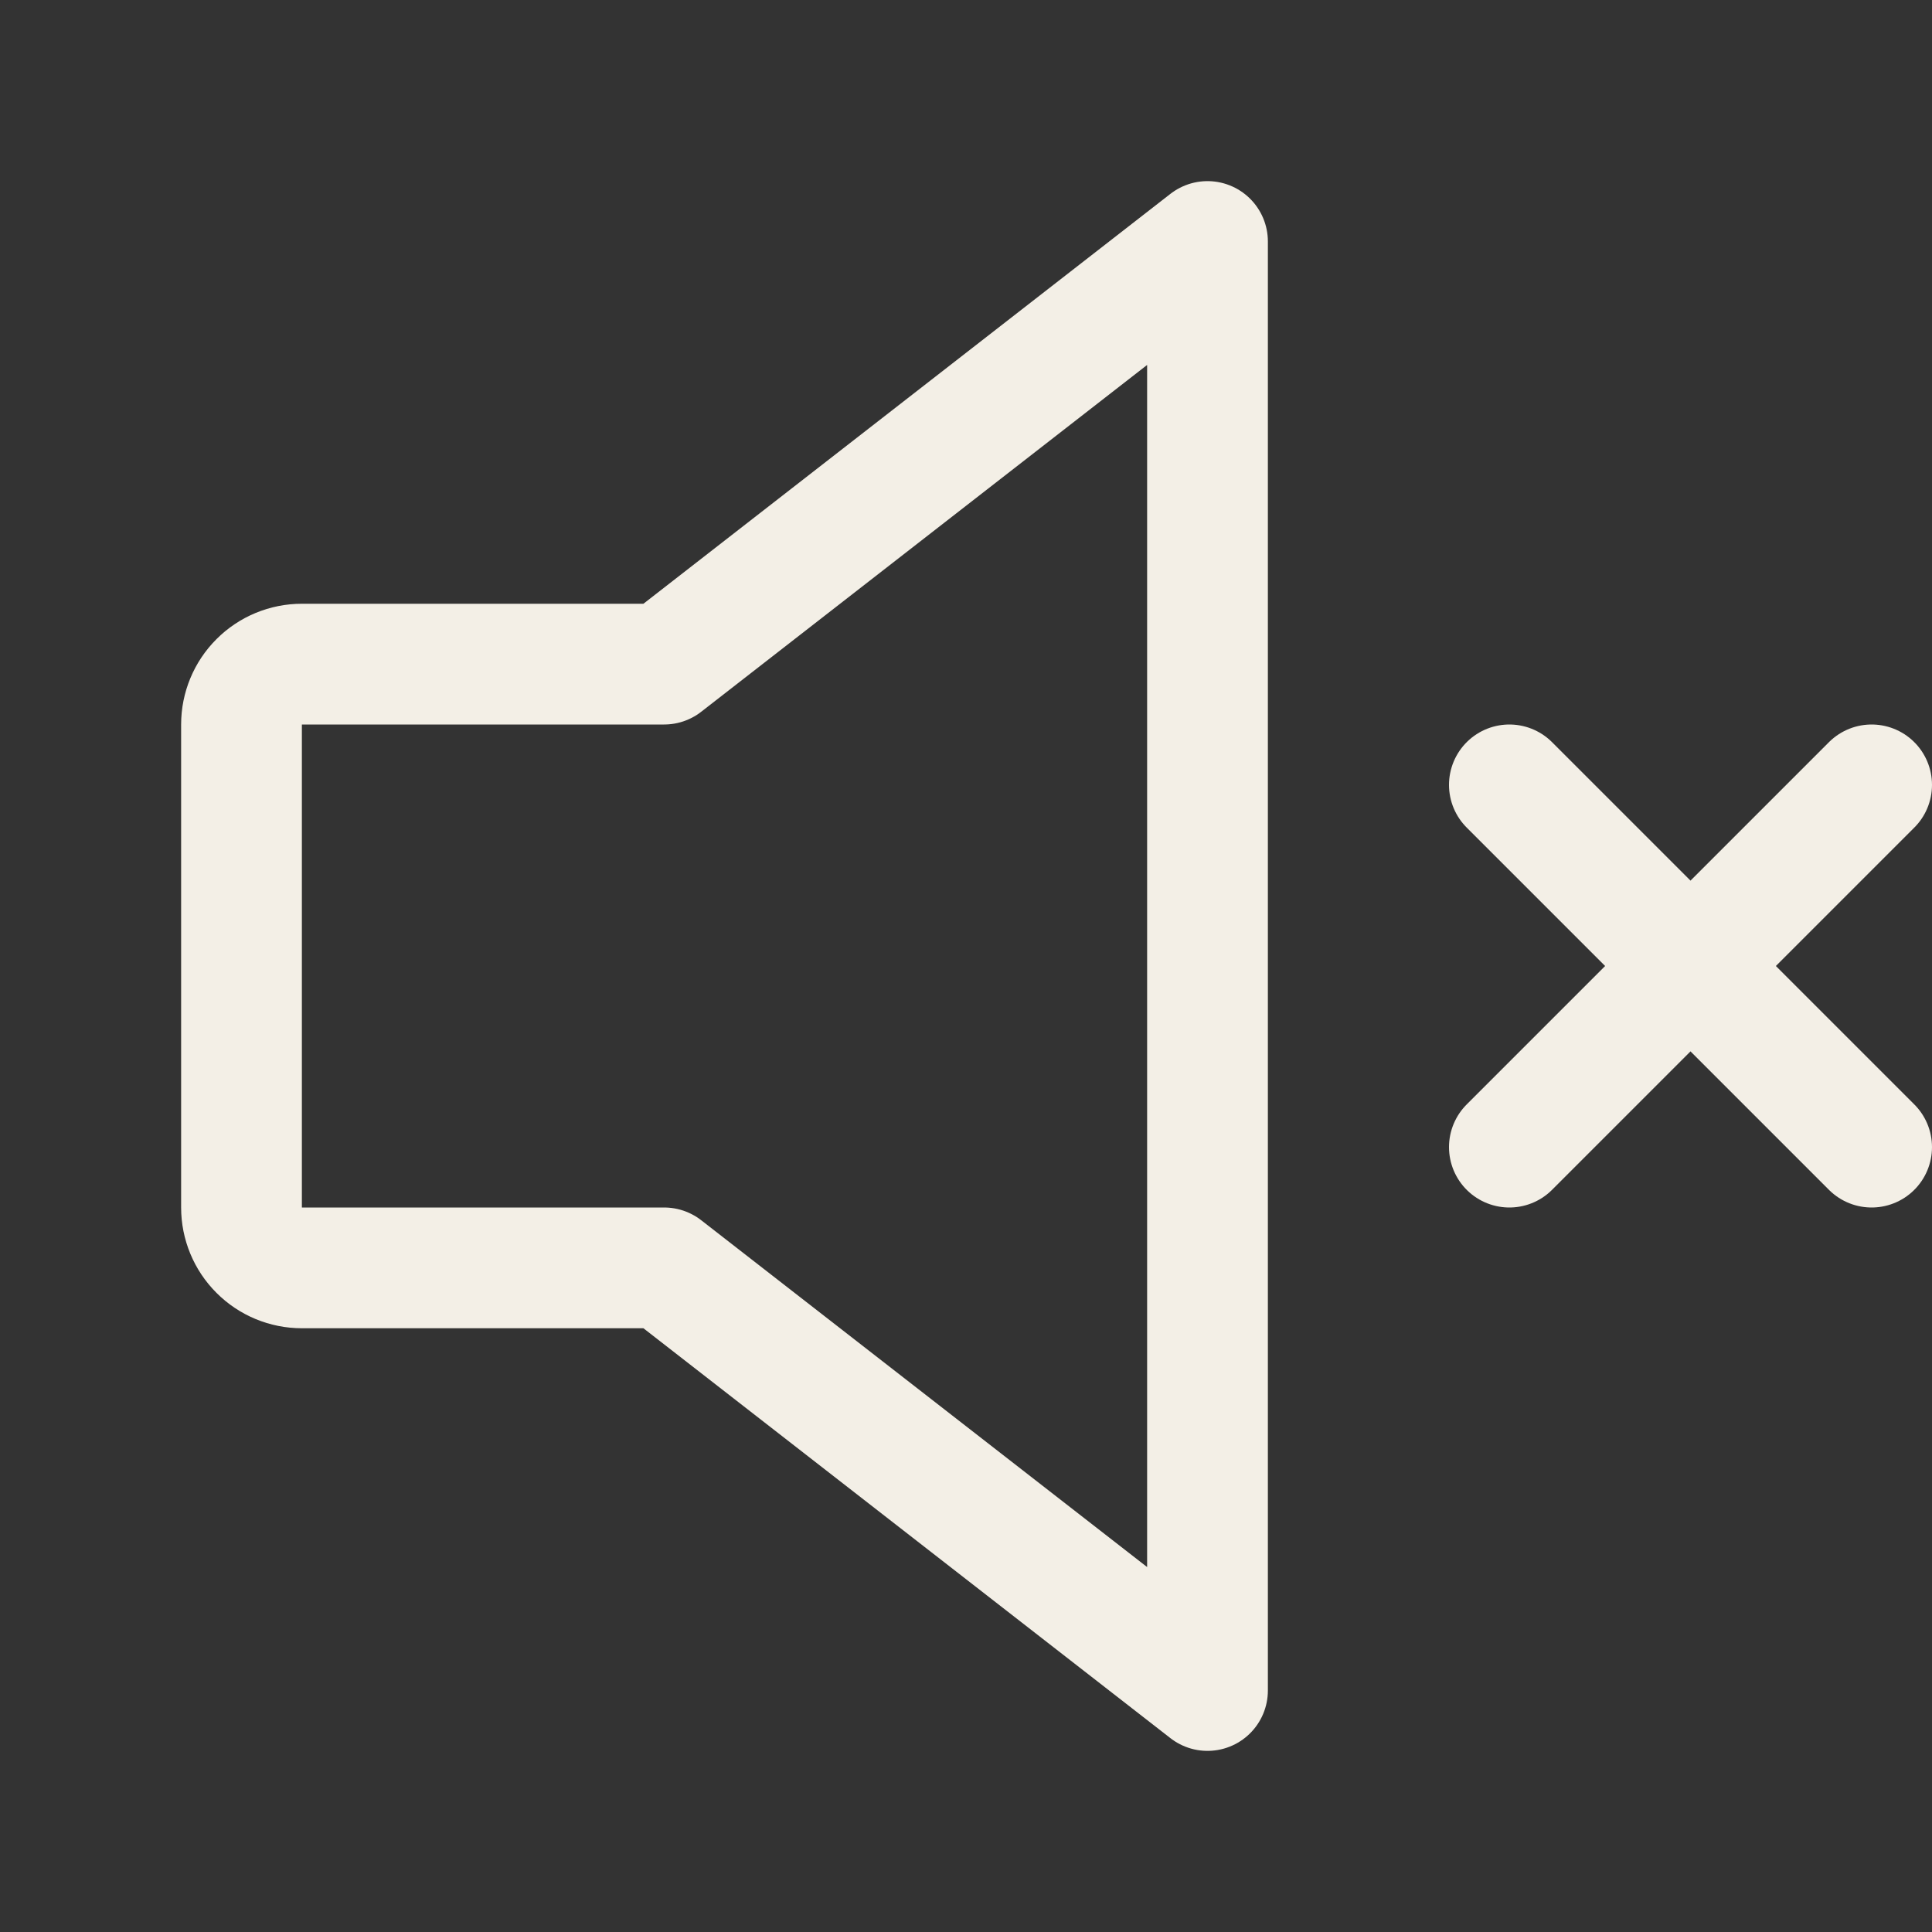 <svg width="32" height="32" viewBox="0 0 32 32" fill="none" xmlns="http://www.w3.org/2000/svg">
<rect x="0" y="0" width="32" height="32" fill="#333333" stroke="none"/>
<g clip-path="url(#clip0_69_86)">
<path d="M11 21H5C4.735 21 4.48 20.895 4.293 20.707C4.105 20.52 4 20.265 4 20V12C4 11.735 4.105 11.48 4.293 11.293C4.48 11.105 4.735 11 5 11H11L20 4V28L11 21Z" stroke="#F3EFE6" stroke-width="2" stroke-linecap="round" stroke-linejoin="round"/>
<path d="M31 13L25 19" stroke="#F3EFE6" stroke-width="2" stroke-linecap="round" stroke-linejoin="round"/>
<path d="M31 19L25 13" stroke="#F3EFE6" stroke-width="2" stroke-linecap="round" stroke-linejoin="round"/>
</g>
<defs>
<clipPath id="clip0_69_86">
<rect width="32" height="32" fill="white"/>
</clipPath>
</defs>
</svg>
